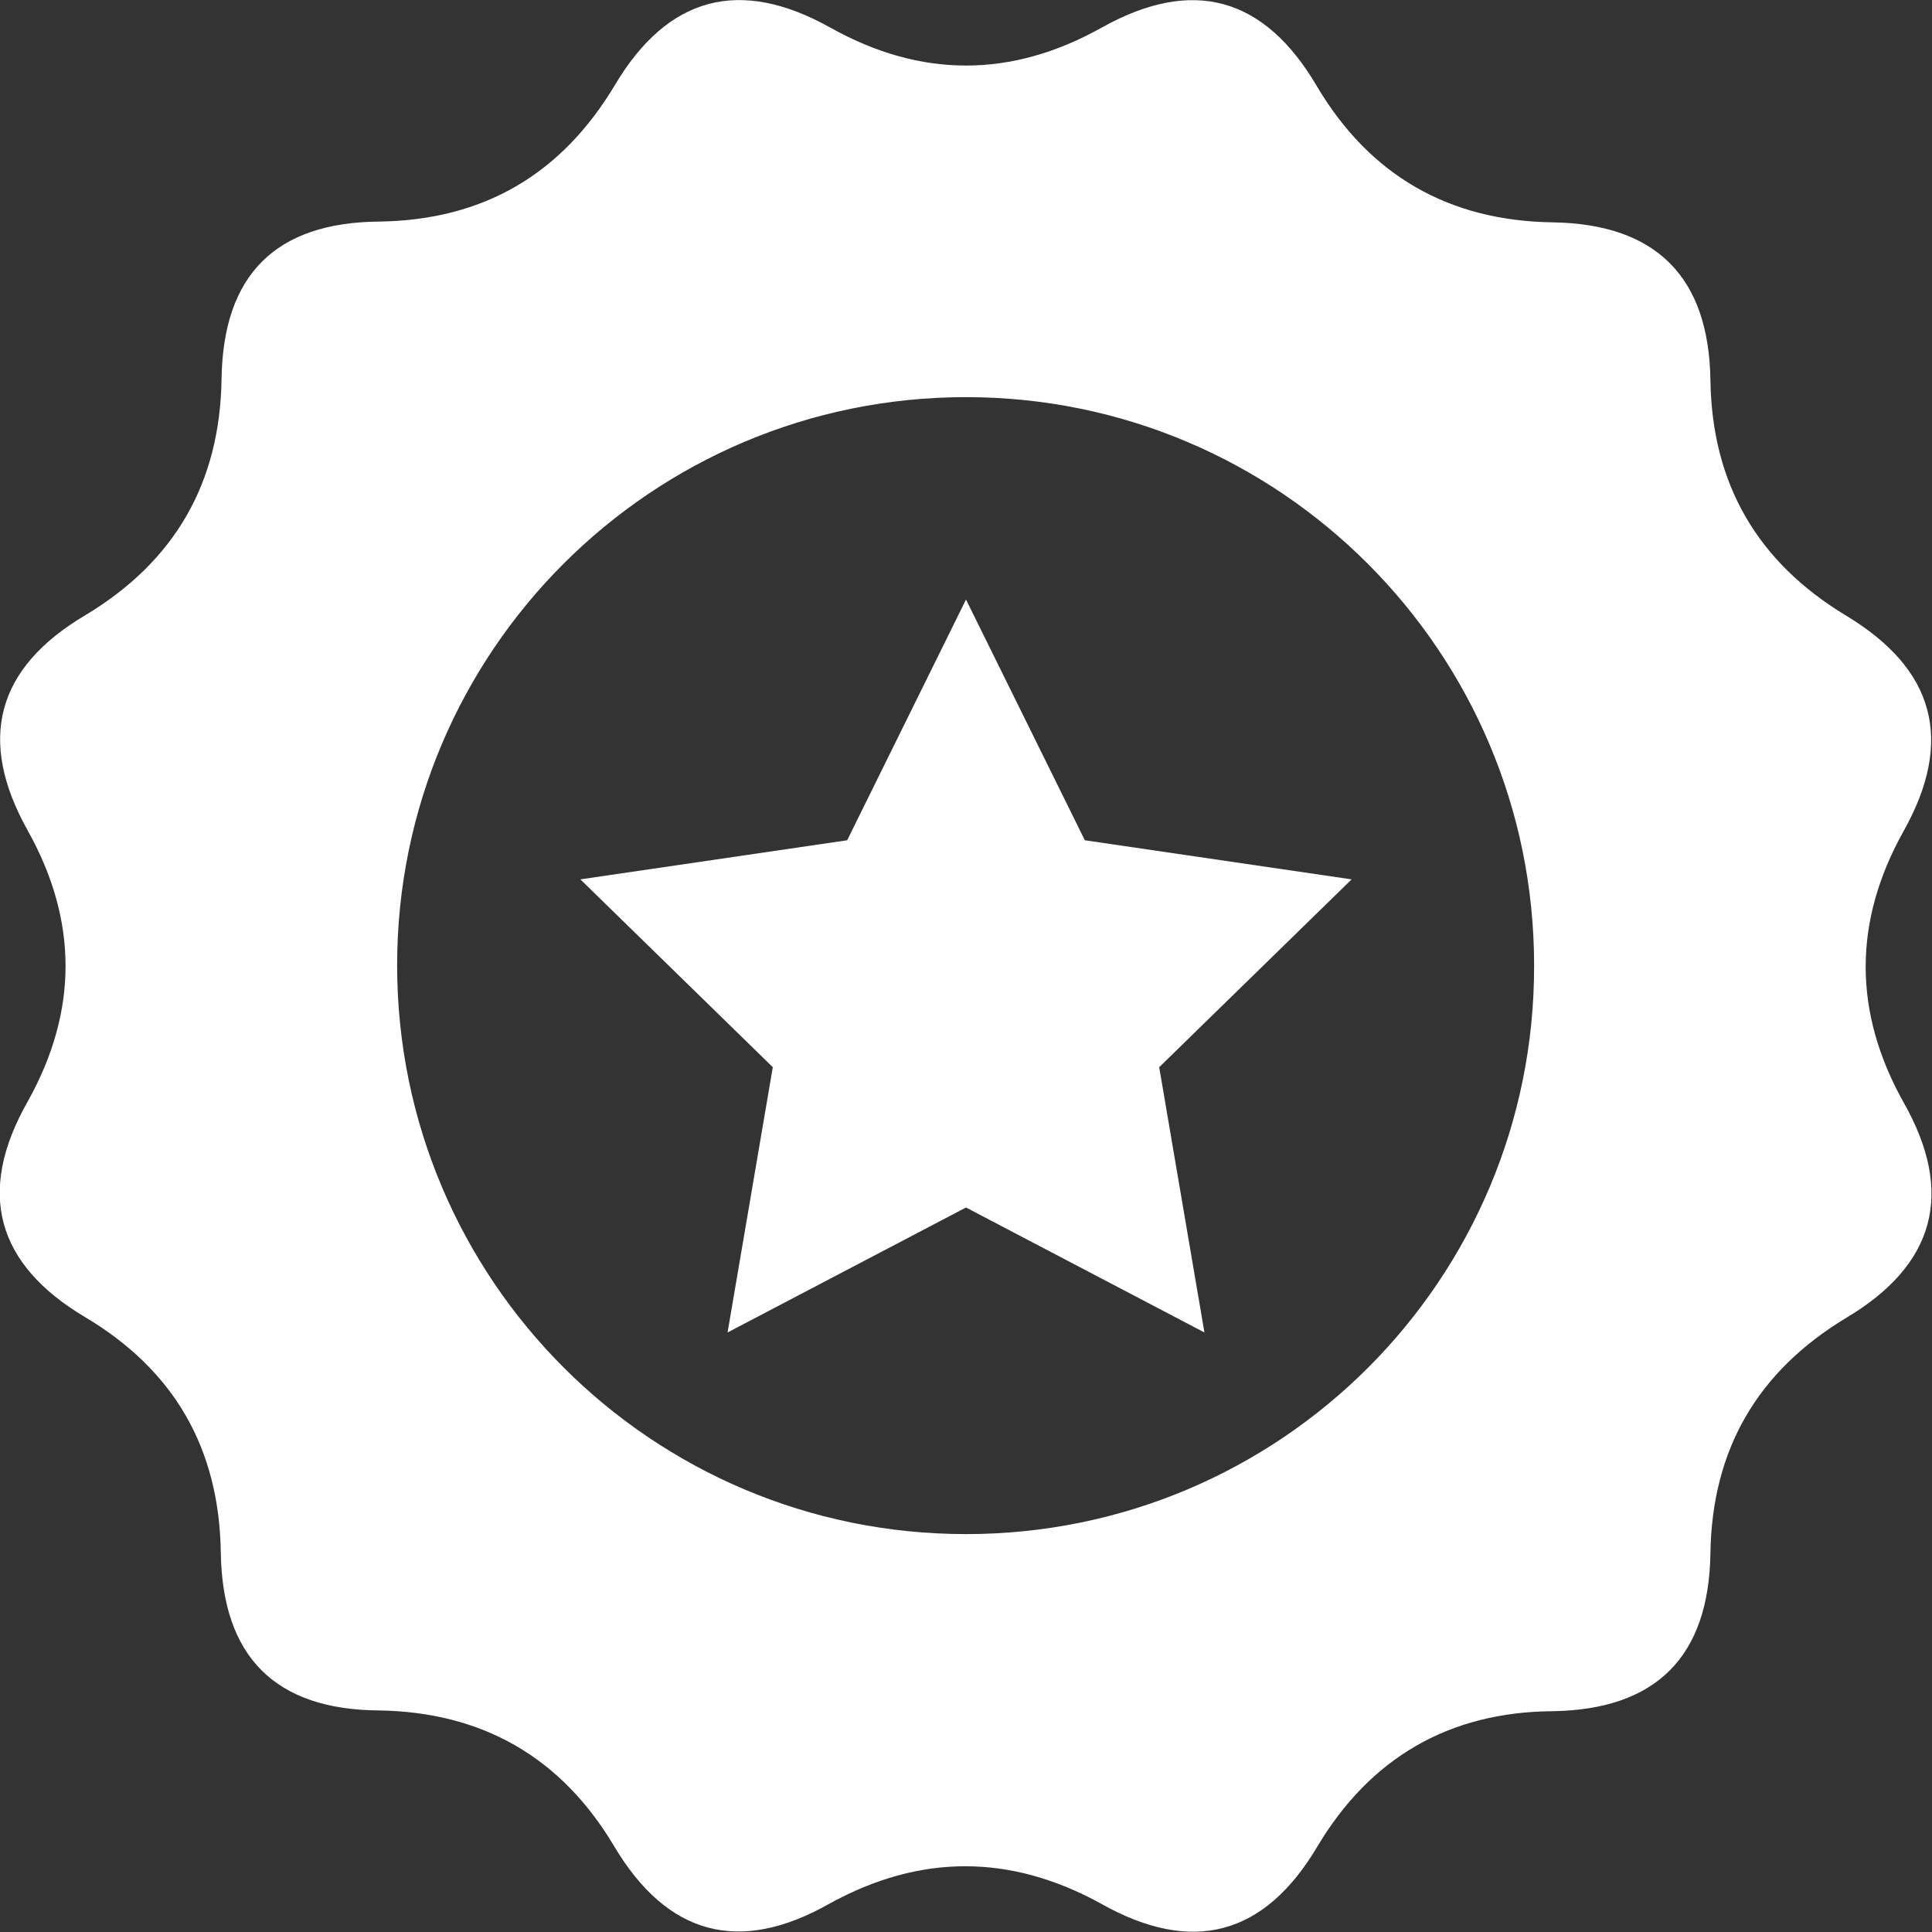 <?xml version="1.0" encoding="utf-8"?>
<!-- Generator: Adobe Illustrator 21.0.0, SVG Export Plug-In . SVG Version: 6.00 Build 0)  -->
<svg version="1.1" id="Capa_1" xmlns="http://www.w3.org/2000/svg" xmlns:xlink="http://www.w3.org/1999/xlink" x="0px" y="0px"
	 viewBox="0 0 252 252" style="enable-background:new 0 0 252 252;" xml:space="preserve">
<rect x="0" y="0" width="252" height="252" fill="#333333" stroke="none"/>
<style type="text/css">
	.st0{fill:#FFFFFF;}
</style>
<g>
	<path class="st0" d="M171.8,240.9c6.9-11.6,17.2-17.6,30.7-17.7c13.5-0.2,20.4-7.1,20.6-20.6c0.2-13.5,6.1-23.7,17.7-30.7
		c11.6-6.9,14.2-16.3,7.5-28.1c-6.6-11.8-6.6-23.6,0-35.4c6.6-11.8,4.1-21.1-7.5-28.1c-11.6-7-17.5-17.2-17.7-30.7
		c-0.2-13.5-7.1-20.4-20.6-20.6c-13.5-0.2-23.8-6.1-30.7-17.7C164.9-0.5,155.5-3,143.7,3.6c-11.8,6.6-23.6,6.6-35.4,0
		C96.5-3,87.1-0.5,80.2,11.1C73.2,22.8,63,28.7,49.5,28.9C35.9,29,29.1,35.9,28.9,49.4C28.7,63,22.8,73.2,11.2,80.2
		C-0.5,87.1-3,96.5,3.6,108.3c6.6,11.8,6.6,23.6,0,35.4c-6.7,11.8-4.1,21.2,7.5,28.1c11.6,6.9,17.5,17.1,17.7,30.7
		c0.2,13.6,7.1,20.5,20.6,20.6c13.5,0.2,23.8,6.1,30.7,17.7c6.9,11.6,16.3,14.2,28.1,7.5c11.8-6.5,23.6-6.5,35.4,0
		C155.5,255,164.9,252.5,171.8,240.9z M126,200.1c-41,0-74.2-33.2-74.2-74.2c0-40.9,33.2-74.1,74.2-74.1c40.9,0,74.1,33.2,74.1,74.1
		C200.2,166.9,167,200.1,126,200.1z"/>
	<polygon class="st0" points="141.5,109.6 126,78.2 110.5,109.6 75.7,114.7 100.8,139.2 94.9,173.8 126,157.5 157.1,173.8 
		151.2,139.2 176.3,114.7 	"/>
</g>
</svg>
